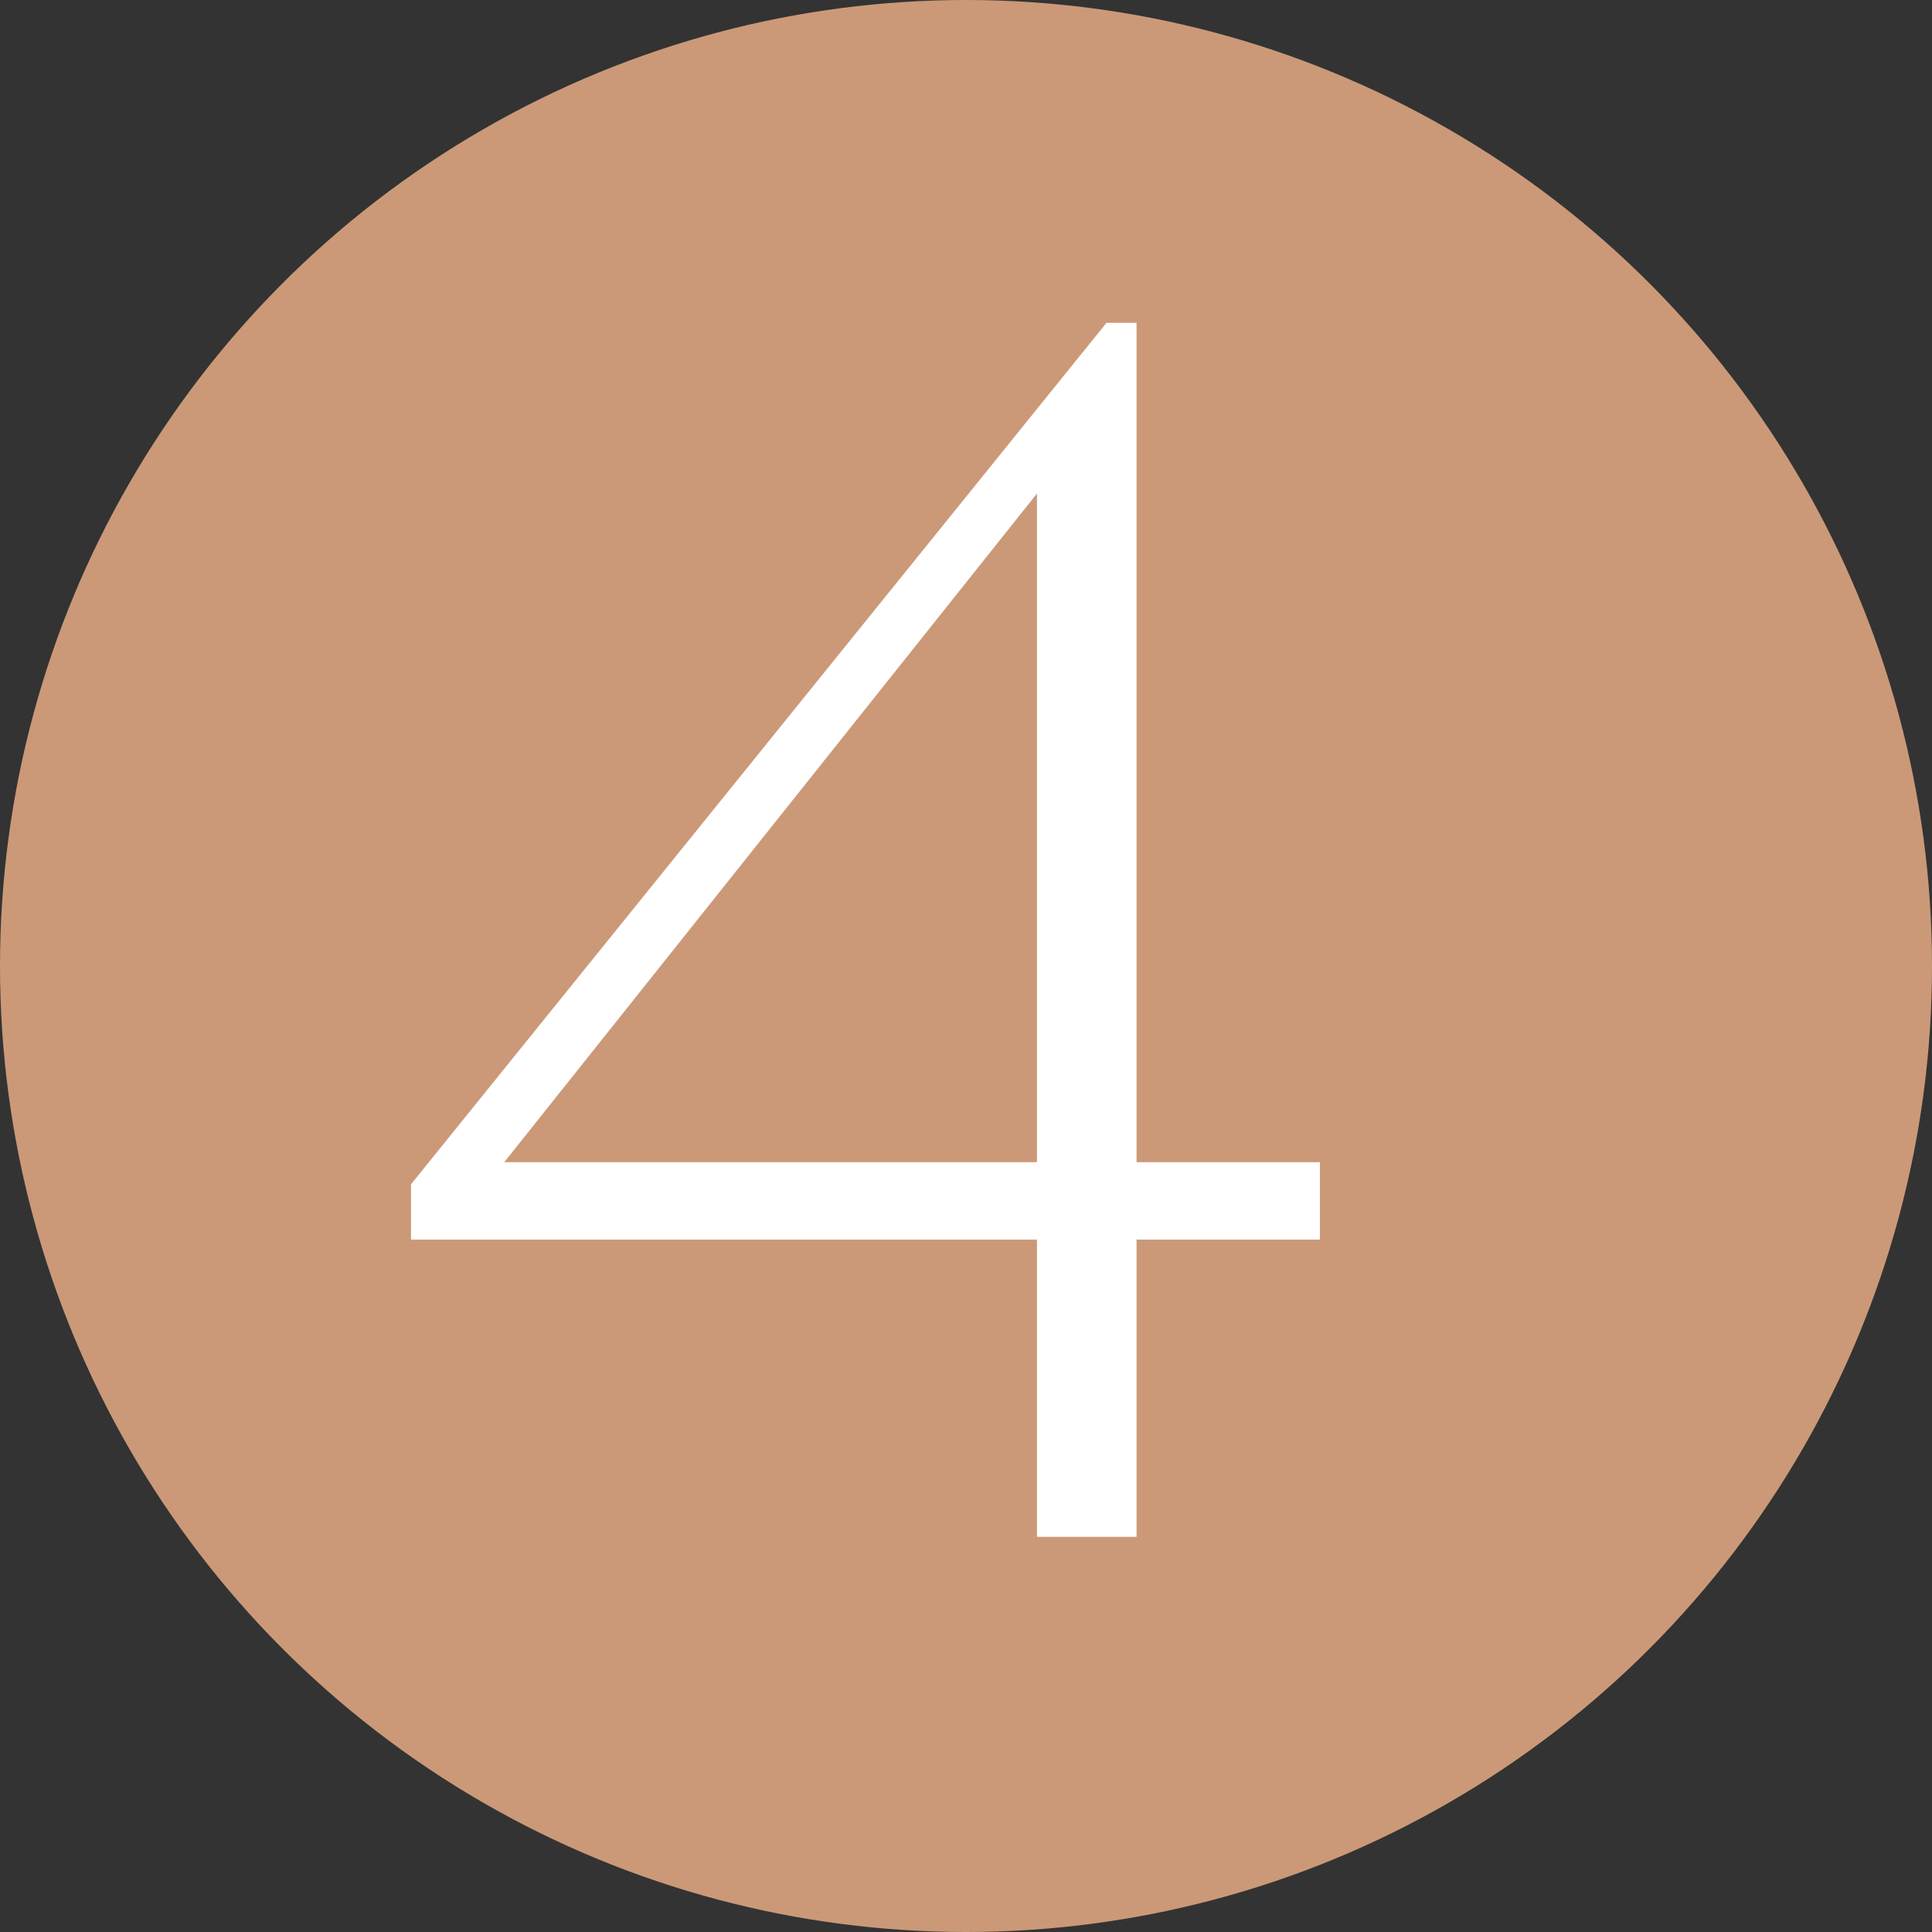 <?xml version="1.0" encoding="UTF-8"?> <svg xmlns="http://www.w3.org/2000/svg" width="44" height="44" viewBox="0 0 44 44" fill="none"><rect x="0" y="0" width="44" height="44" fill="#333333" stroke="none"/> <circle cx="22" cy="22" r="22" fill="#CB9978"></circle> <path d="M23.616 35V28.232H9.36V26.972L25.2 7.352H25.884V26.468H30.06V28.232H25.884V35H23.616ZM23.616 26.468V11.24L11.484 26.468H23.616Z" fill="white"></path> </svg> 